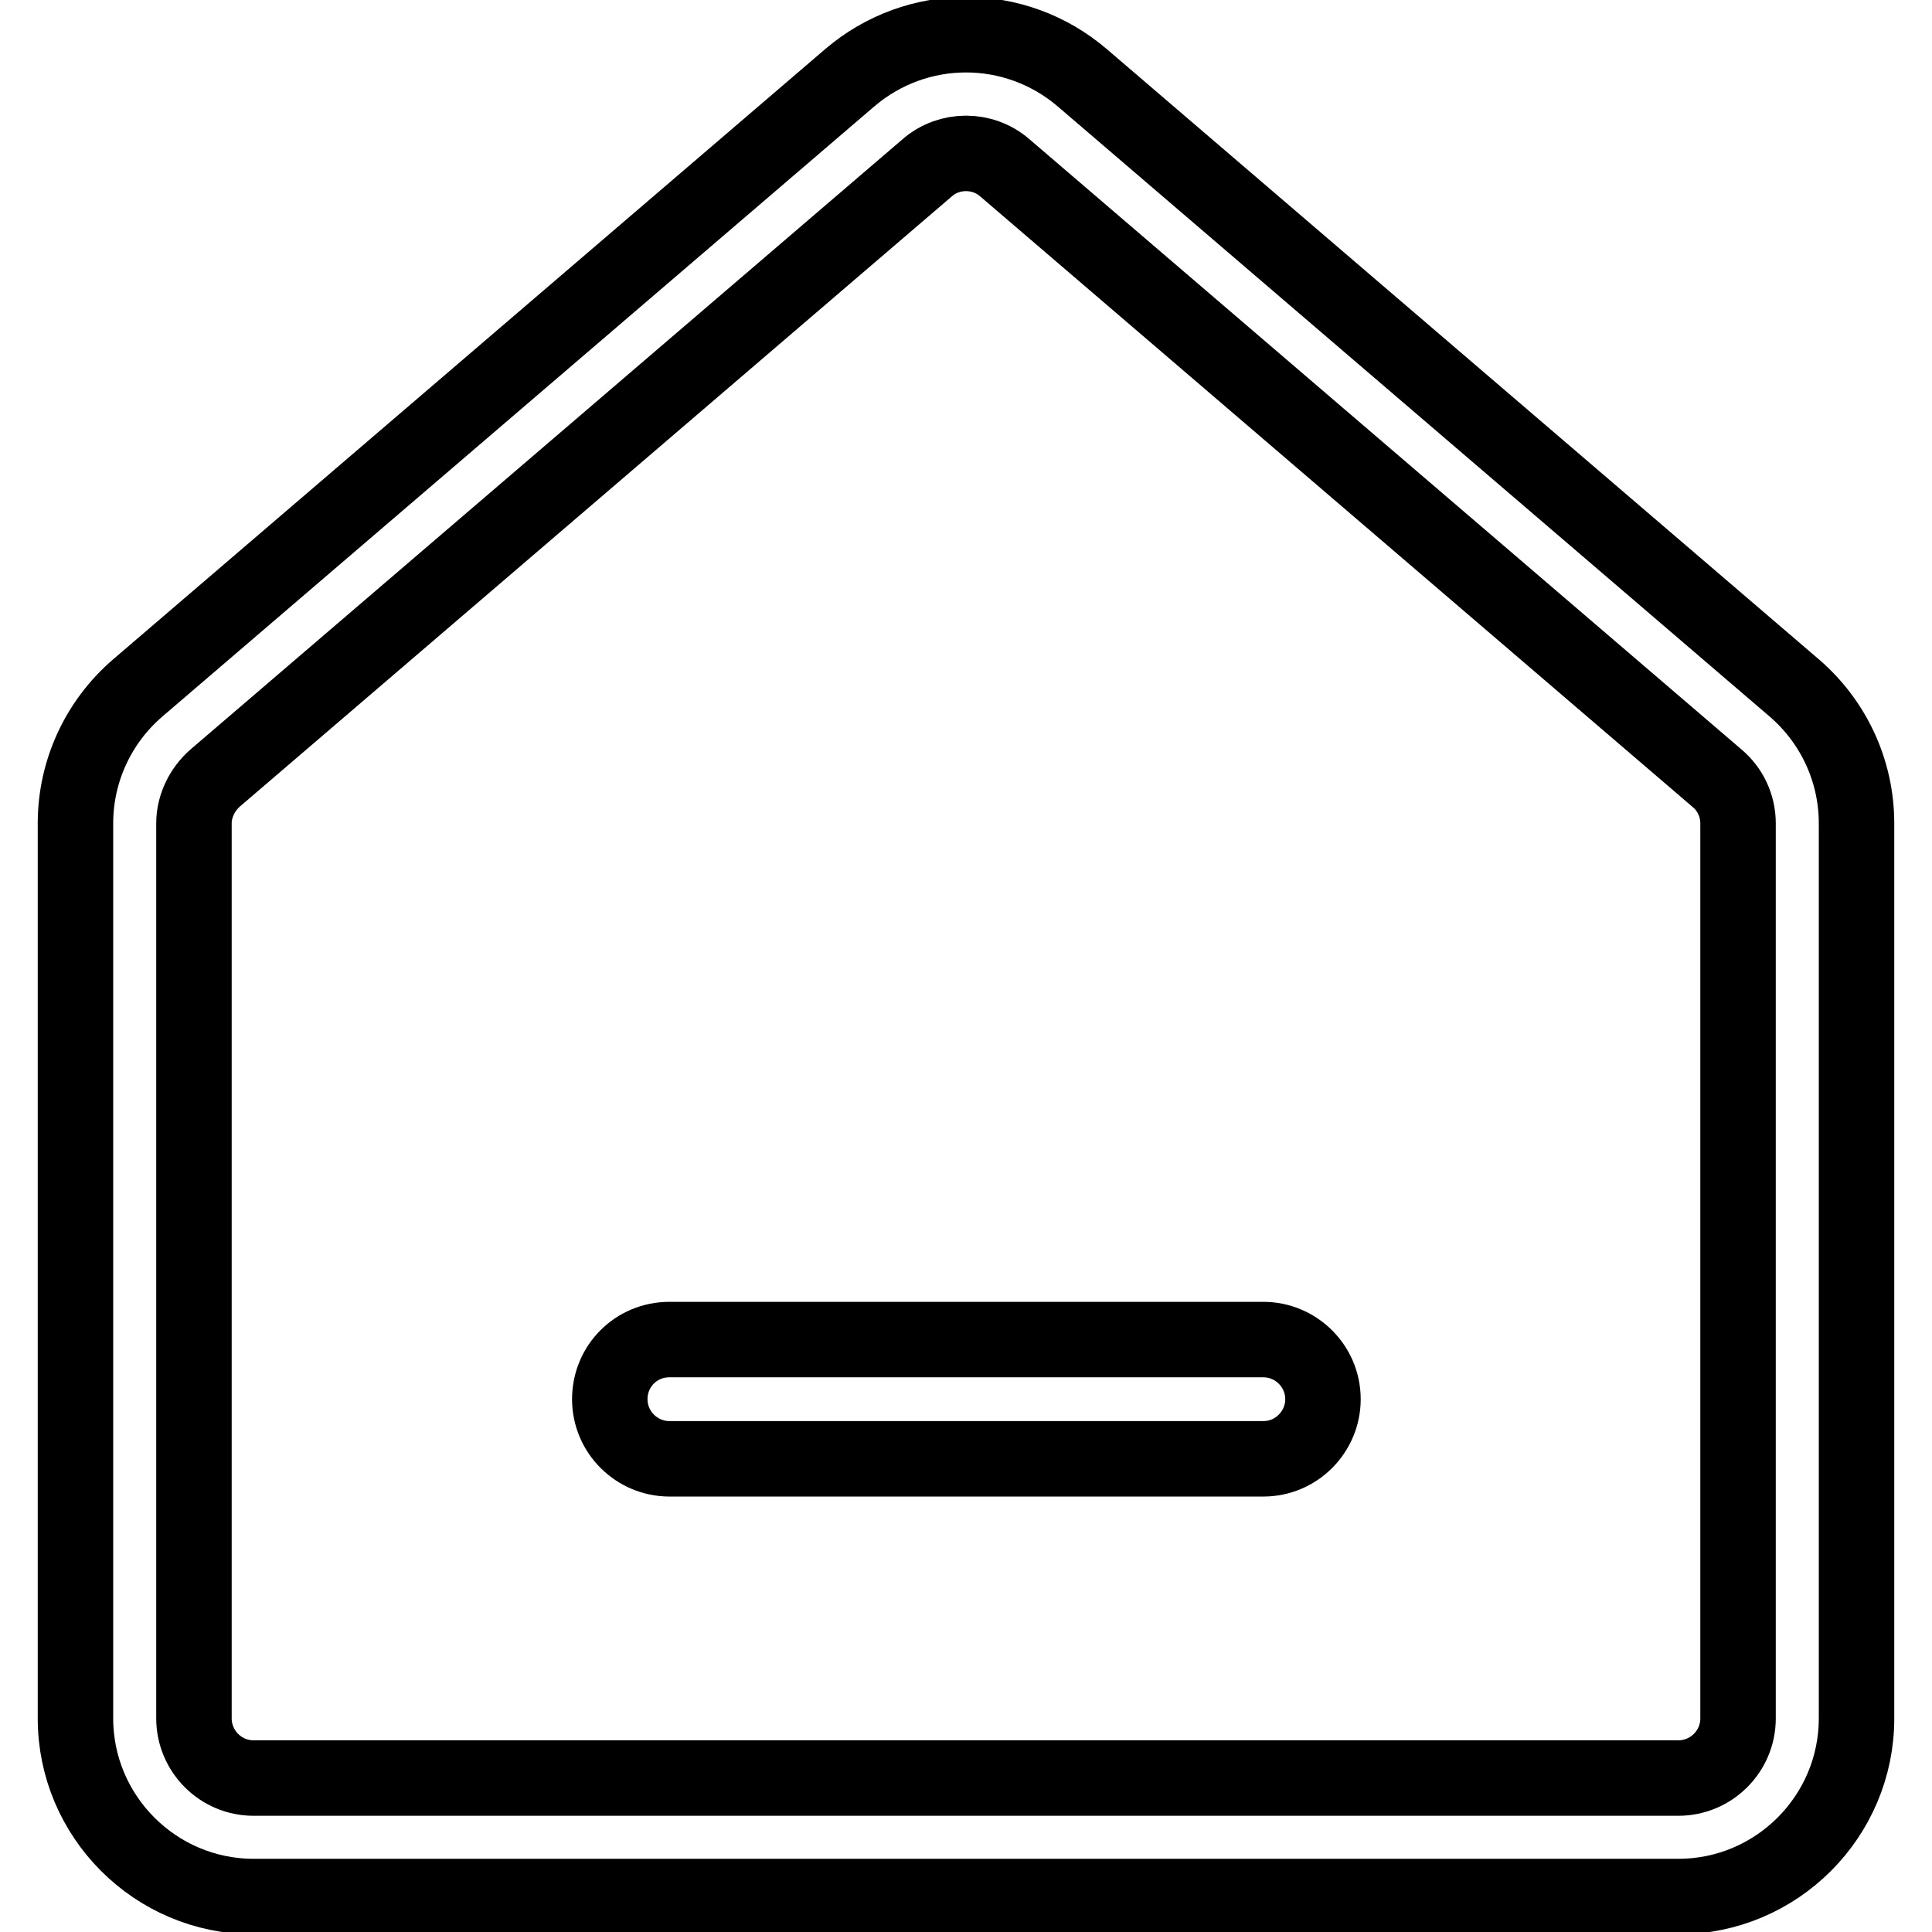 <?xml version="1.0" encoding="utf-8"?>
<!-- Svg Vector Icons : http://www.onlinewebfonts.com/icon -->
<!DOCTYPE svg PUBLIC "-//W3C//DTD SVG 1.1//EN" "http://www.w3.org/Graphics/SVG/1.1/DTD/svg11.dtd">
<svg version="1.1" xmlns="http://www.w3.org/2000/svg" xmlns:xlink="http://www.w3.org/1999/xlink" x="0px" y="0px" viewBox="0 0 256 256" enable-background="new 0 0 256 256" xml:space="preserve">
<g> <path stroke-width="10" fill-opacity="0" stroke="#000000"  d="M133.1,22.2c-2.9-2.5-7.3-2.5-10.2,0l-94.4,80.9c-1.7,1.5-2.8,3.7-2.8,6v118.6c0,4.3,3.5,7.9,7.9,7.9h188.8 c4.3,0,7.9-3.5,7.9-7.9V109.1c0-2.3-1-4.5-2.8-6L133.1,22.2z M143.4,10.3l94.4,80.9c5.2,4.5,8.2,11,8.2,17.9v118.6 c0,13-10.6,23.6-23.6,23.6H33.6c-13,0-23.6-10.6-23.6-23.6V109.1c0-6.9,3-13.4,8.2-17.9l94.4-80.9C121.5,2.7,134.5,2.7,143.4,10.3z "/> <path stroke-width="10" fill-opacity="0" stroke="#000000"  d="M88.7,177.5h78.7c4.3,0,7.9,3.5,7.9,7.9c0,4.3-3.5,7.9-7.9,7.9H88.7c-4.3,0-7.9-3.5-7.9-7.9 C80.8,181,84.3,177.5,88.7,177.5z"/></g>
</svg>